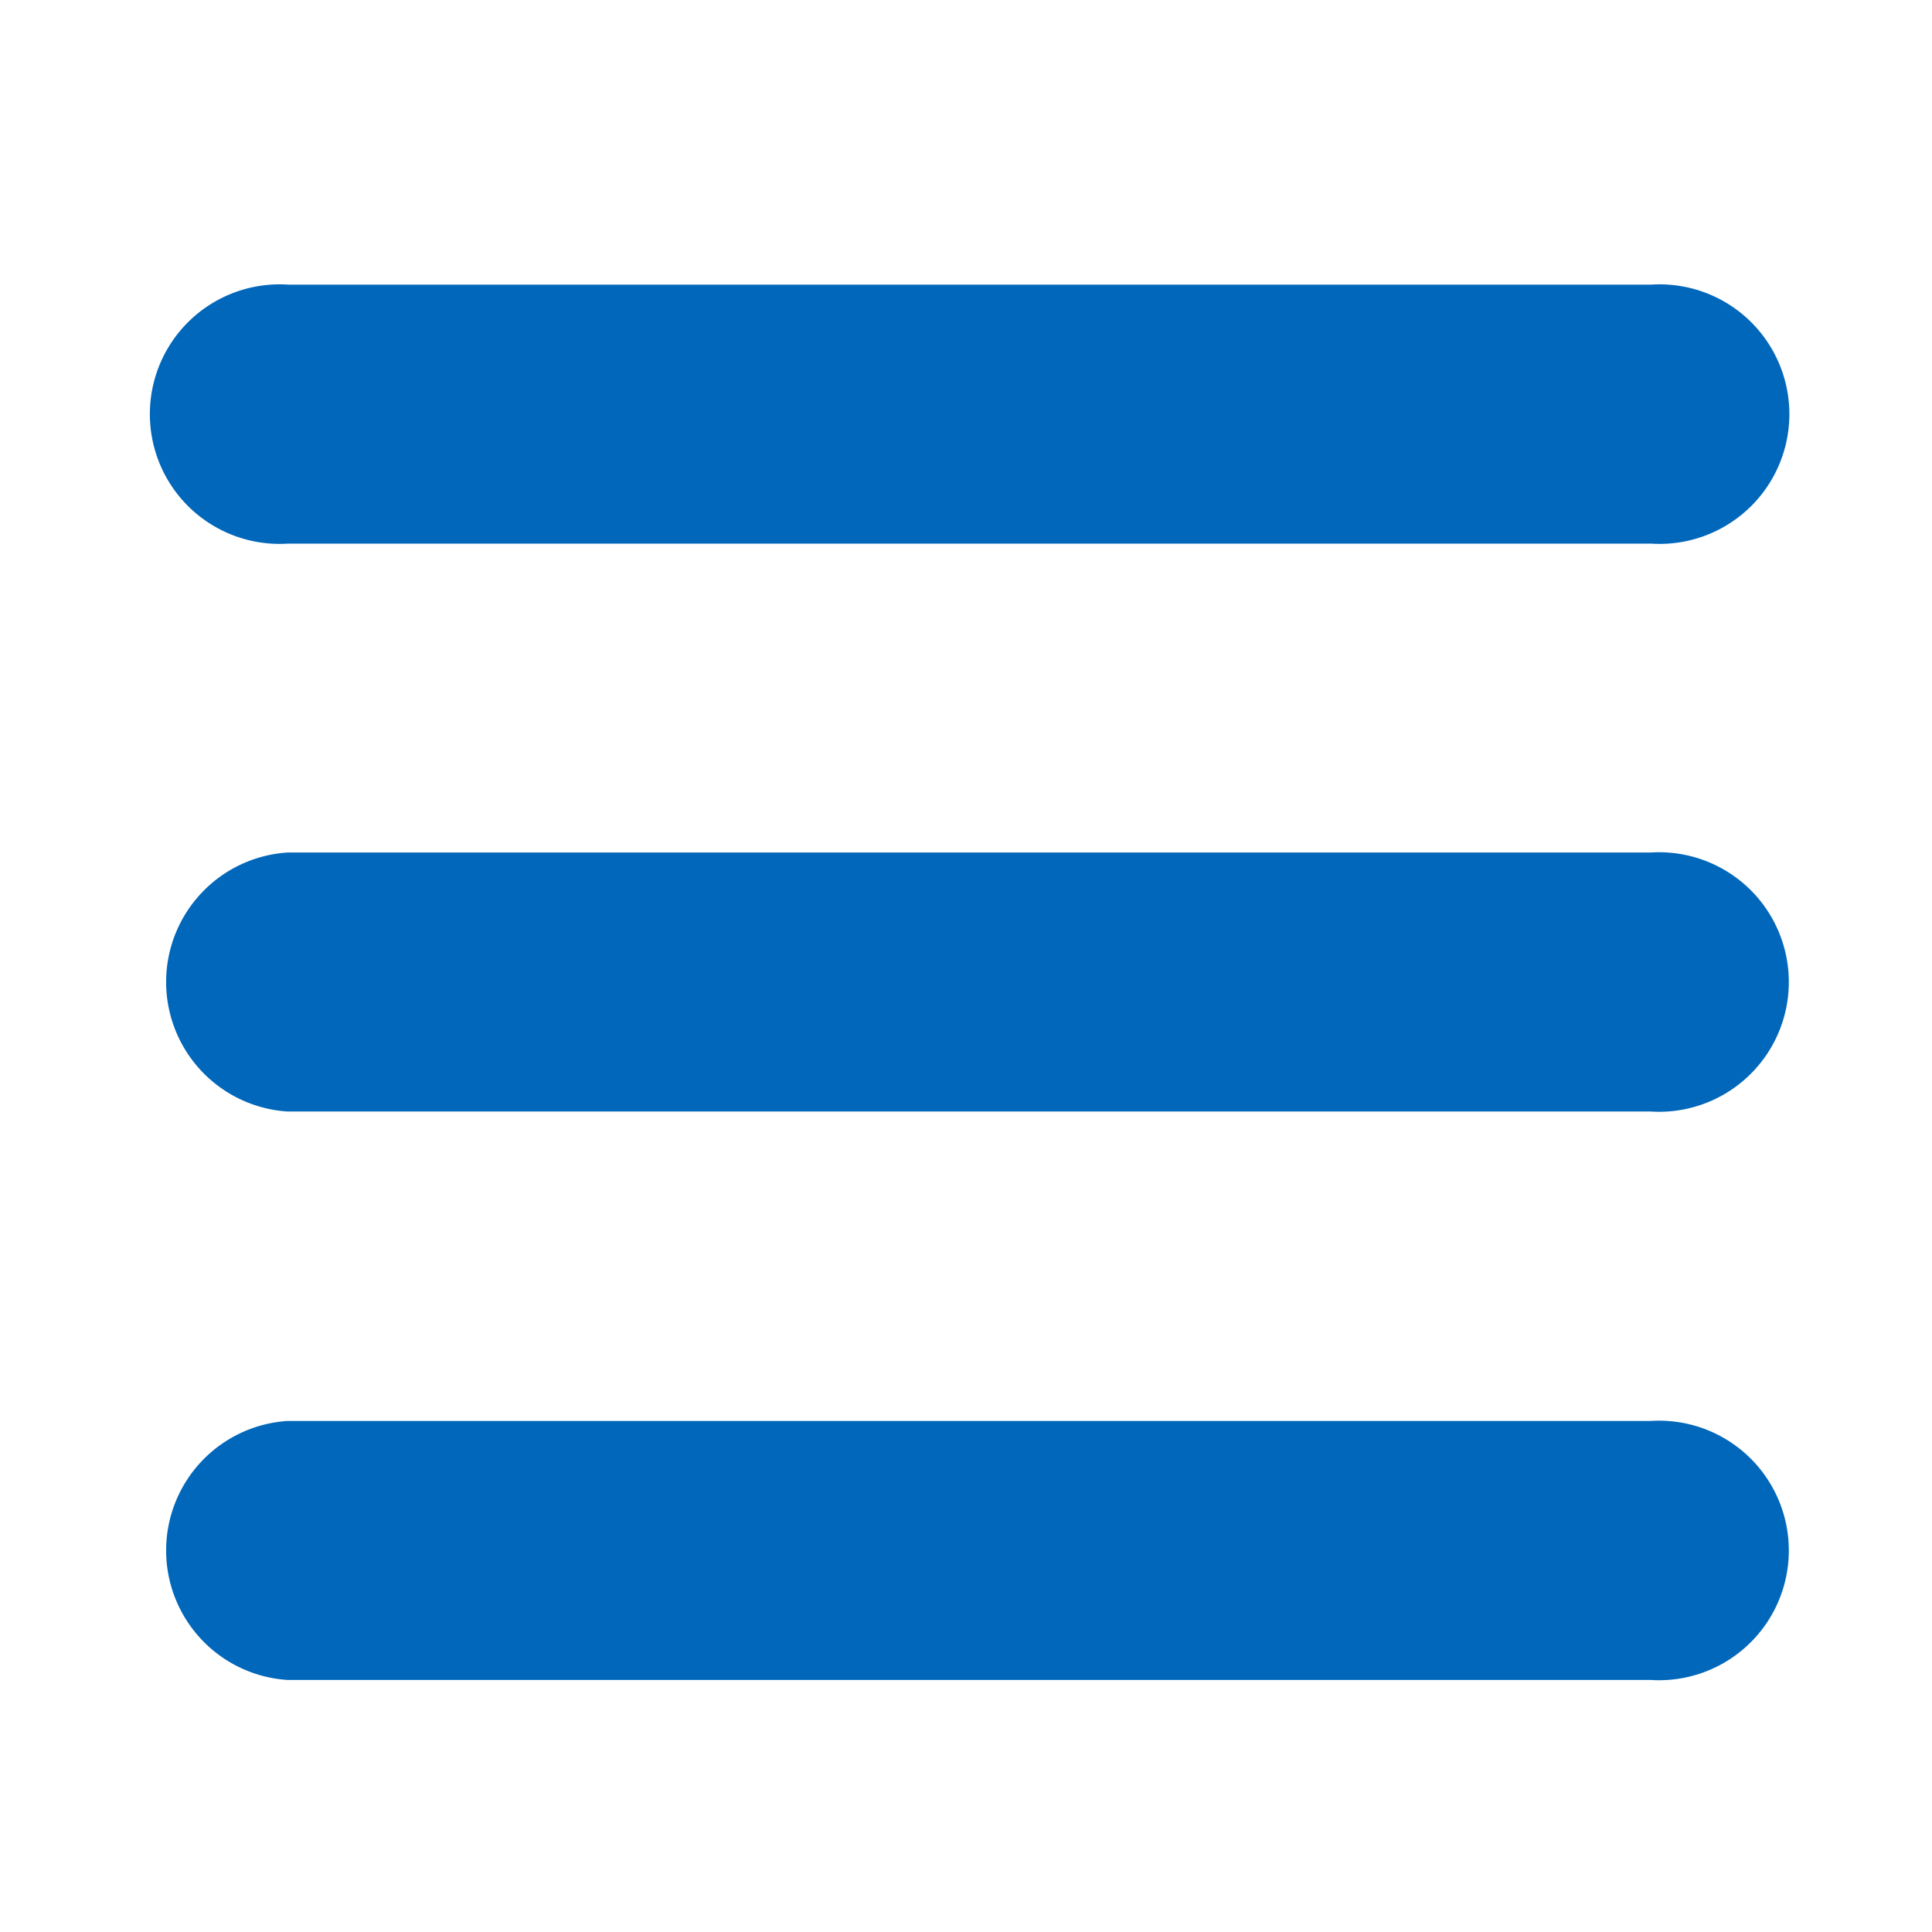 <svg id="BURGER_MENU" data-name="BURGER MENU" xmlns="http://www.w3.org/2000/svg" width="50mm" height="50mm" viewBox="0 0 141.73 141.73"><defs><style>.cls-1{fill:#0167ba;}</style></defs><title>_</title><path class="cls-1" d="M21.13,39.88h100a9.52,9.52,0,1,0,0-19h-100A9.52,9.52,0,1,0,21.13,39.88Z"/><path class="cls-1" d="M121.09,62.54h-100a9.52,9.52,0,0,0,0,19h100A9.52,9.52,0,1,0,121.09,62.54Z"/><path class="cls-1" d="M121.09,104.24h-100a9.52,9.52,0,0,0,0,19h100A9.52,9.52,0,1,0,121.09,104.24Z"/></svg>
